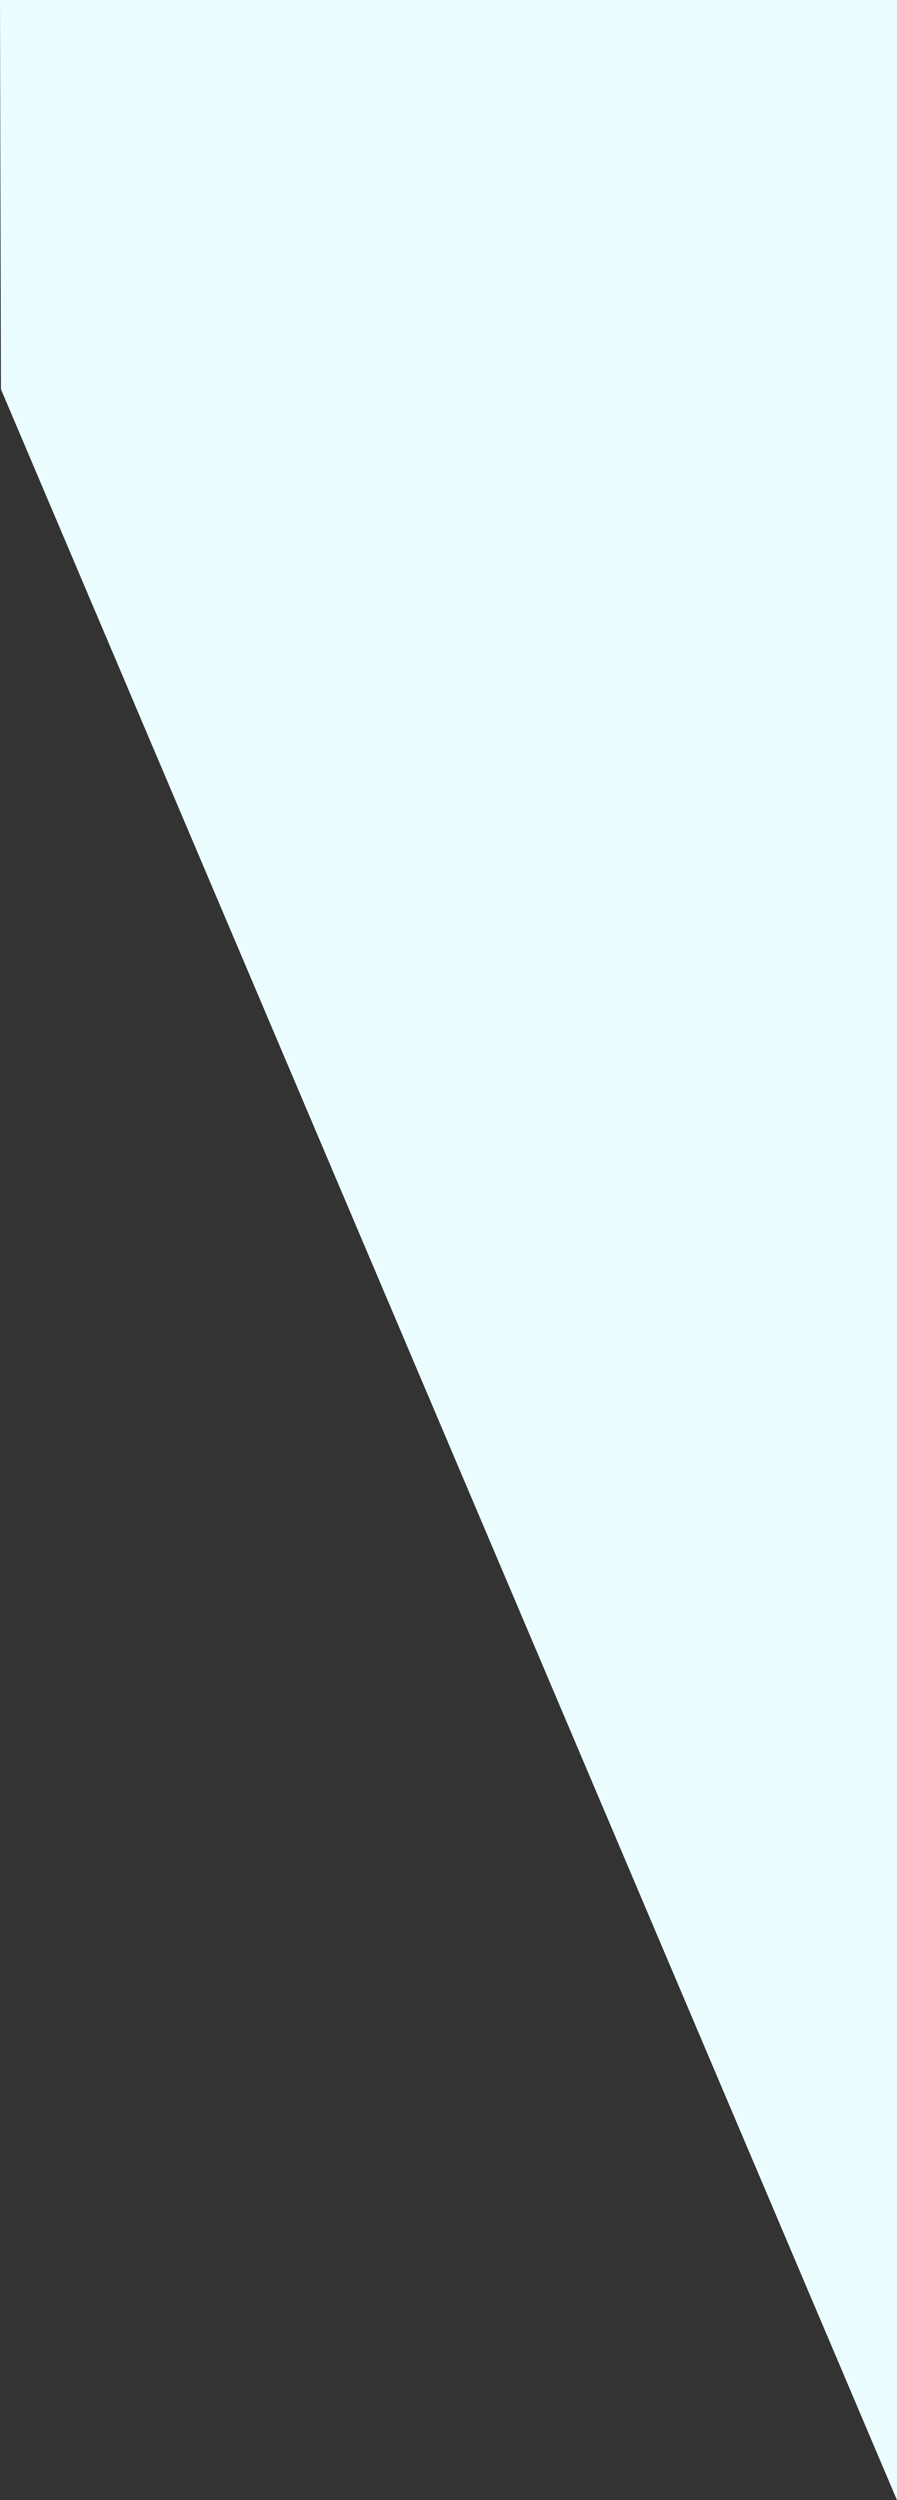 <?xml version="1.0" encoding="UTF-8"?>
<svg xmlns="http://www.w3.org/2000/svg" width="174.537" height="486.434" viewBox="0 0 174.537 486.434">
  <rect x="0" y="0" width="174.537" height="486.434" fill="#333333" stroke="none"/>
  <path id="Pfad_59" data-name="Pfad 59" d="M-.187-40.518H174.35V445.916L0,35.22Z" transform="translate(0.187 40.518)" fill="#ebfdfe"></path>
</svg>
